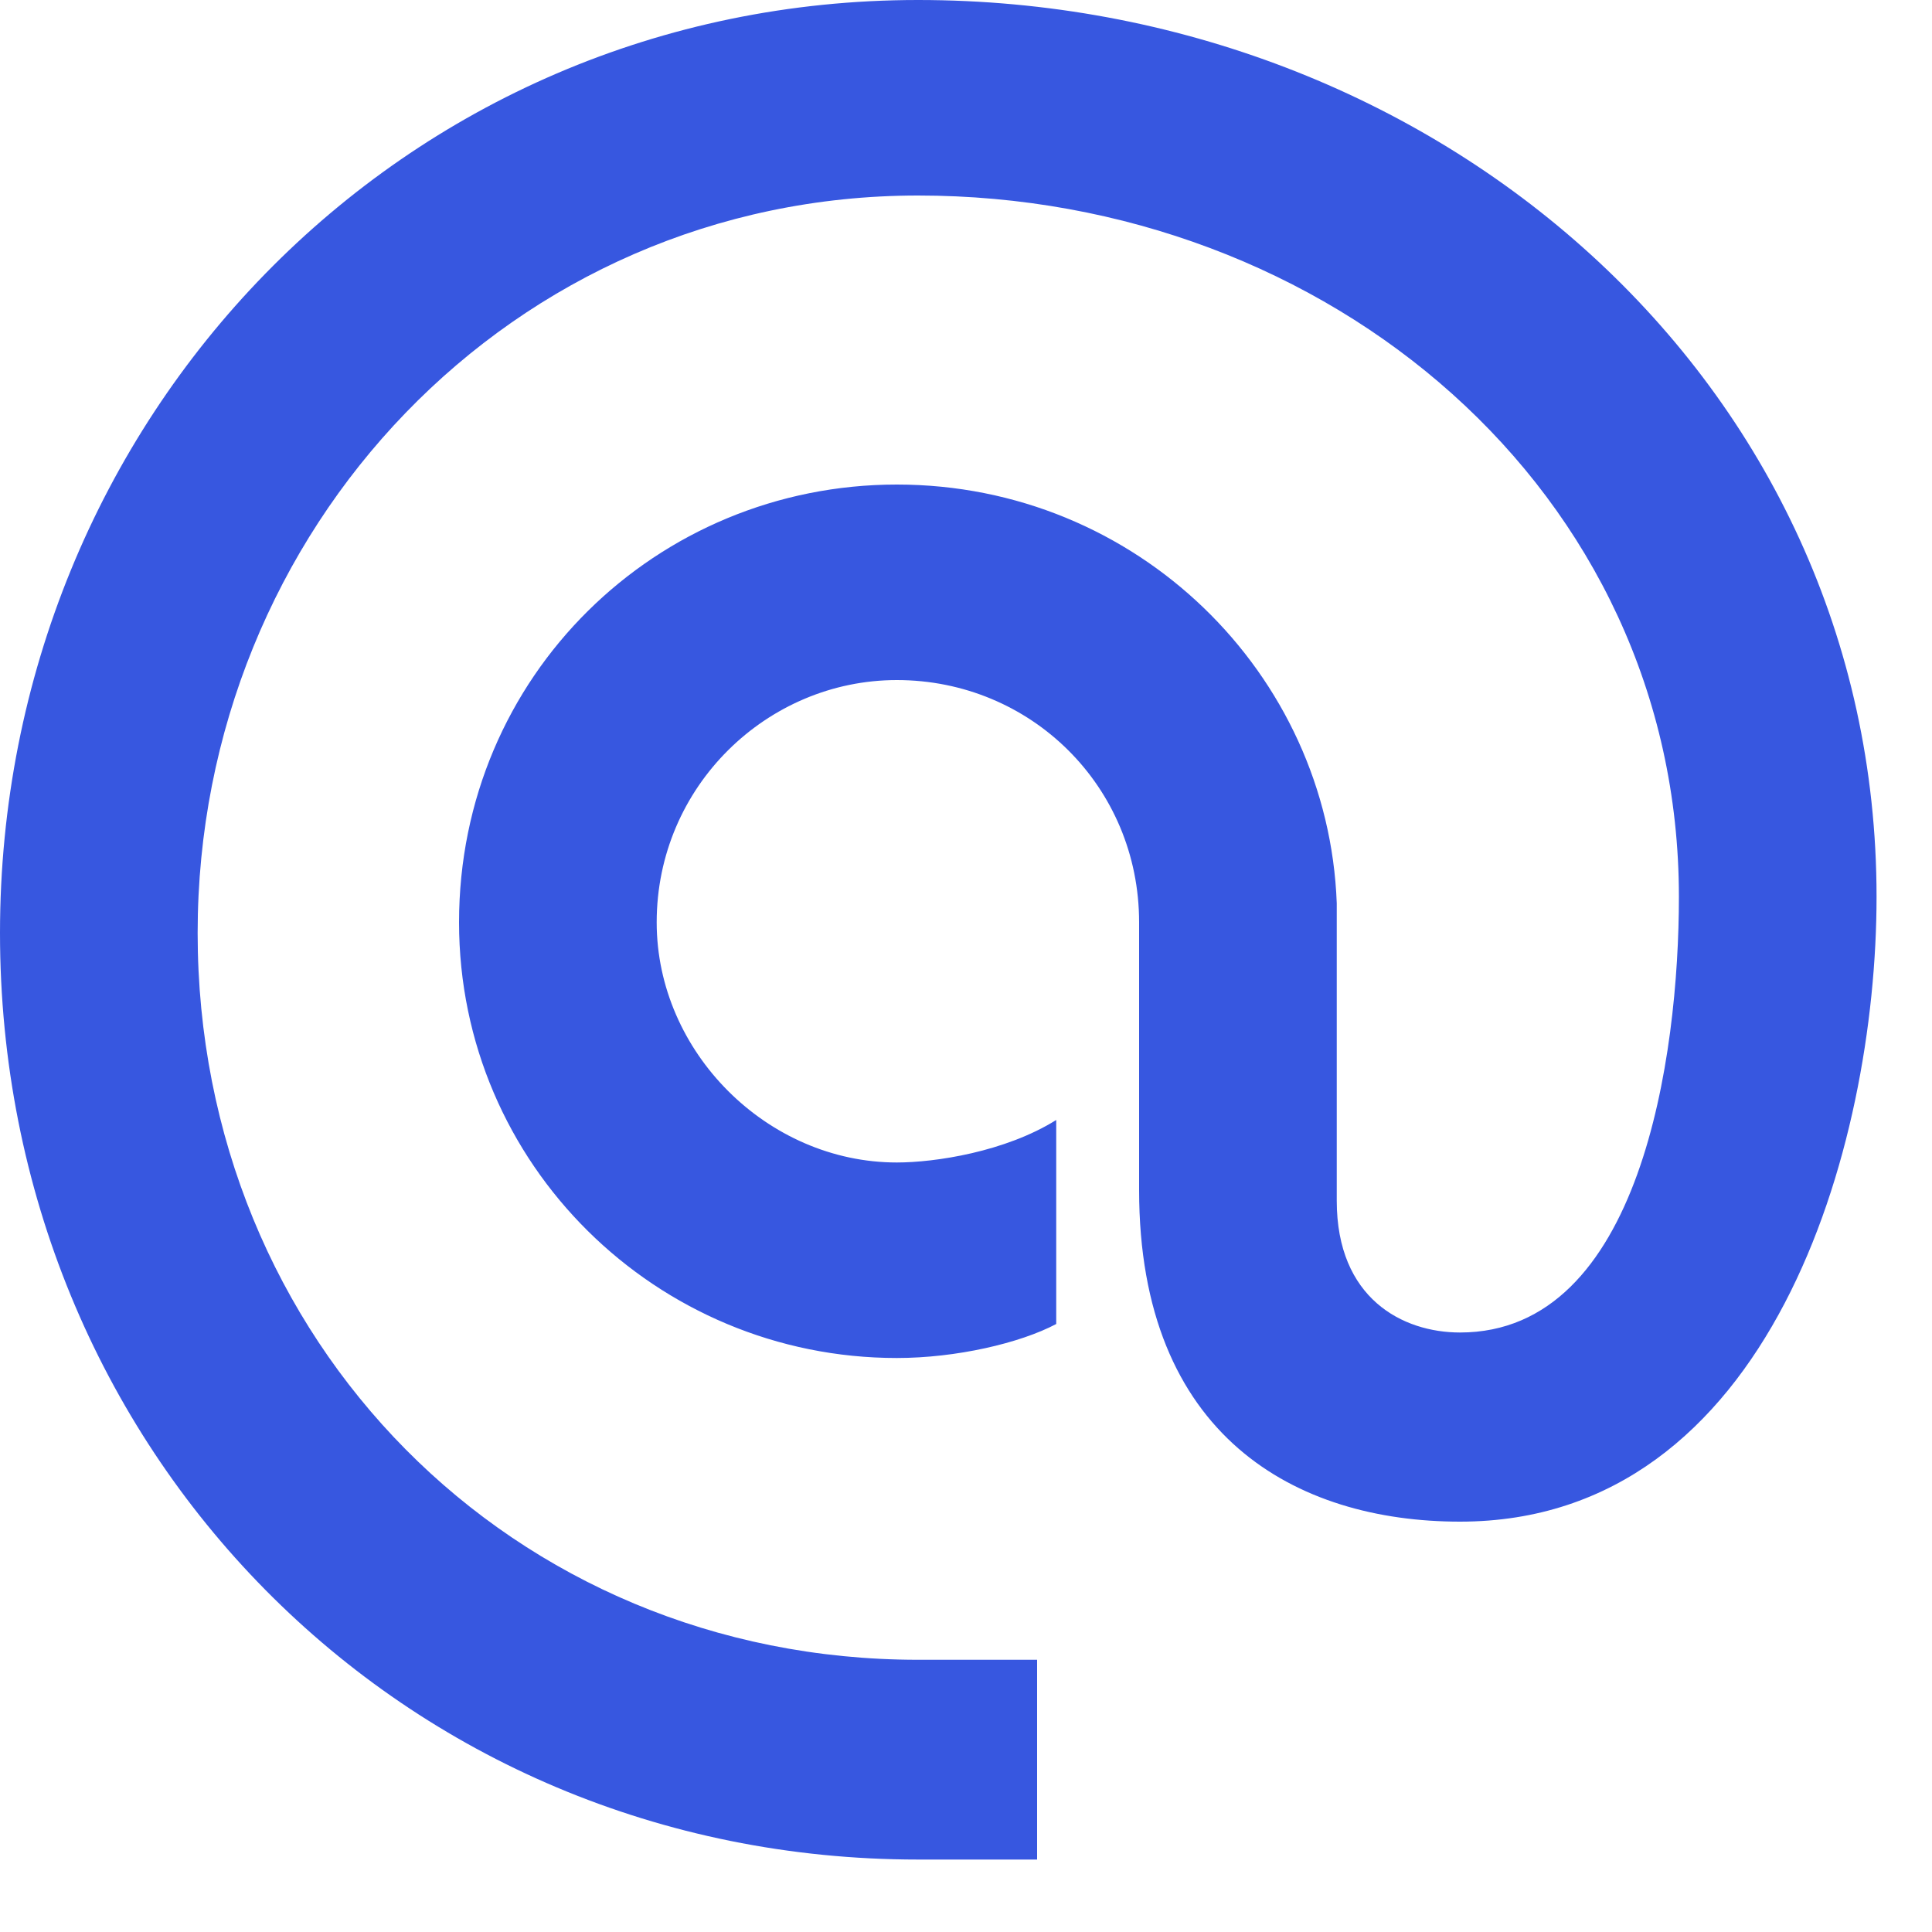 <svg width="20" height="20" viewBox="0 0 20 20" fill="none" xmlns="http://www.w3.org/2000/svg">
<path d="M9.504 19.25H10.736V17.182H9.504C5.302 17.182 2.046 13.882 2.046 9.658C2.046 5.478 5.302 2.024 9.504 2.024C13.75 2.024 17.38 5.082 17.38 9.284C17.38 10.934 16.984 13.794 15.114 13.794C14.52 13.794 13.838 13.442 13.838 12.43V9.35C13.75 6.974 11.77 5.016 9.284 5.016C6.798 5.016 4.752 6.996 4.752 9.548C4.752 12.056 6.798 14.058 9.284 14.058C9.9 14.058 10.56 13.904 10.934 13.706V11.594C10.406 11.924 9.68 12.034 9.284 12.034C7.942 12.034 6.798 10.89 6.798 9.548C6.798 8.14 7.942 7.04 9.284 7.04C10.67 7.04 11.792 8.14 11.792 9.548V12.32C11.792 14.872 13.42 15.752 15.114 15.752C18.326 15.752 19.426 11.88 19.426 9.284C19.426 3.938 14.85 0 9.504 0C4.158 0 0 4.334 0 9.658C0 15.004 4.158 19.25 9.504 19.25Z" fill="#3757E0"/>
</svg>
